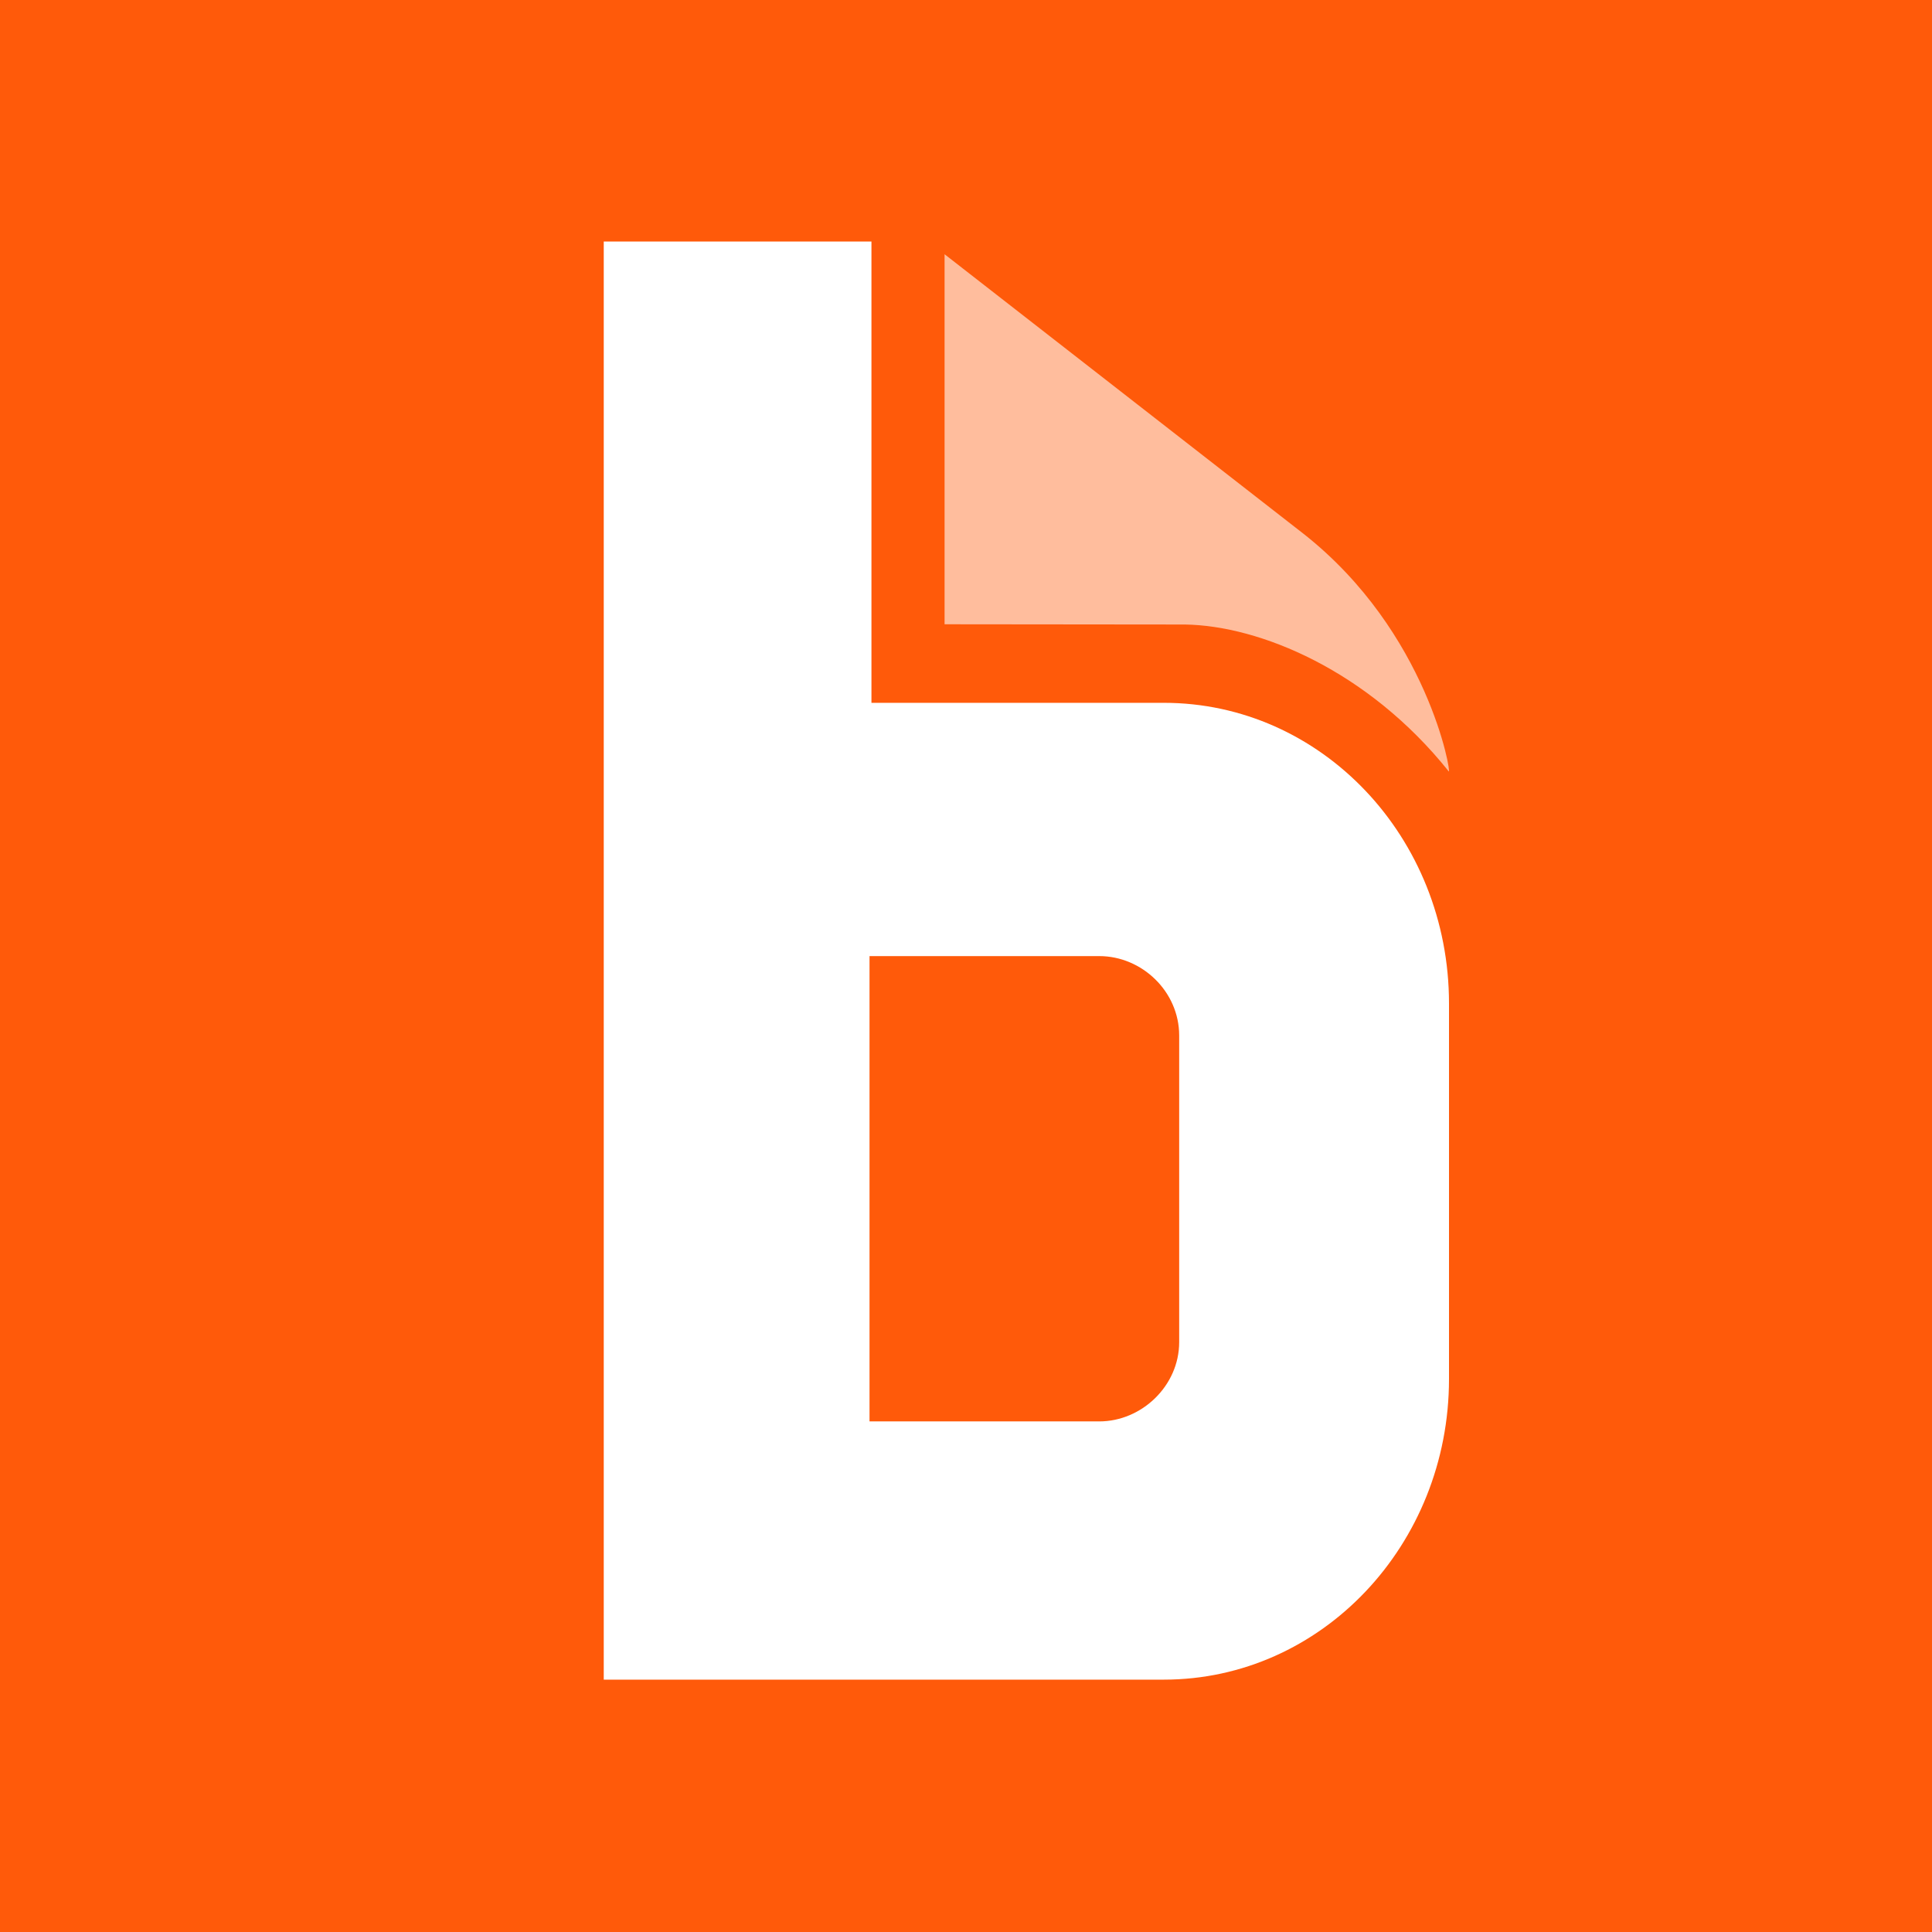 <svg width="32" height="32" viewBox="0 0 32 32" fill="none" xmlns="http://www.w3.org/2000/svg">
<rect width="32" height="32" fill="#FF5A0A"/>
<path style=" stroke:none;fill-rule:nonzero;fill:rgb(100%,100%,100%);fill-opacity:0.6;" d="M 15.645 10.34 L 15.645 4.211 L 21.594 8.844 C 23.656 10.469 24.047 12.836 23.996 12.777 C 22.656 11.102 20.863 10.363 19.629 10.344 Z M 15.645 10.34 "/>
<path style=" stroke:none;fill-rule:nonzero;fill:rgb(100%,100%,100%);fill-opacity:1;" d="M 19.531 22.23 C 19.531 22.953 18.91 23.543 18.207 23.543 L 14.402 23.543 L 14.402 15.836 L 18.207 15.836 C 18.914 15.836 19.531 16.422 19.531 17.152 Z M 14.434 11.641 L 14.434 4 L 10 4 L 10 27.82 L 19.277 27.82 C 21.887 27.82 24 25.59 24 22.84 L 24 16.621 C 24 13.867 21.887 11.641 19.277 11.641 Z M 14.434 11.641 "/>
</svg>
